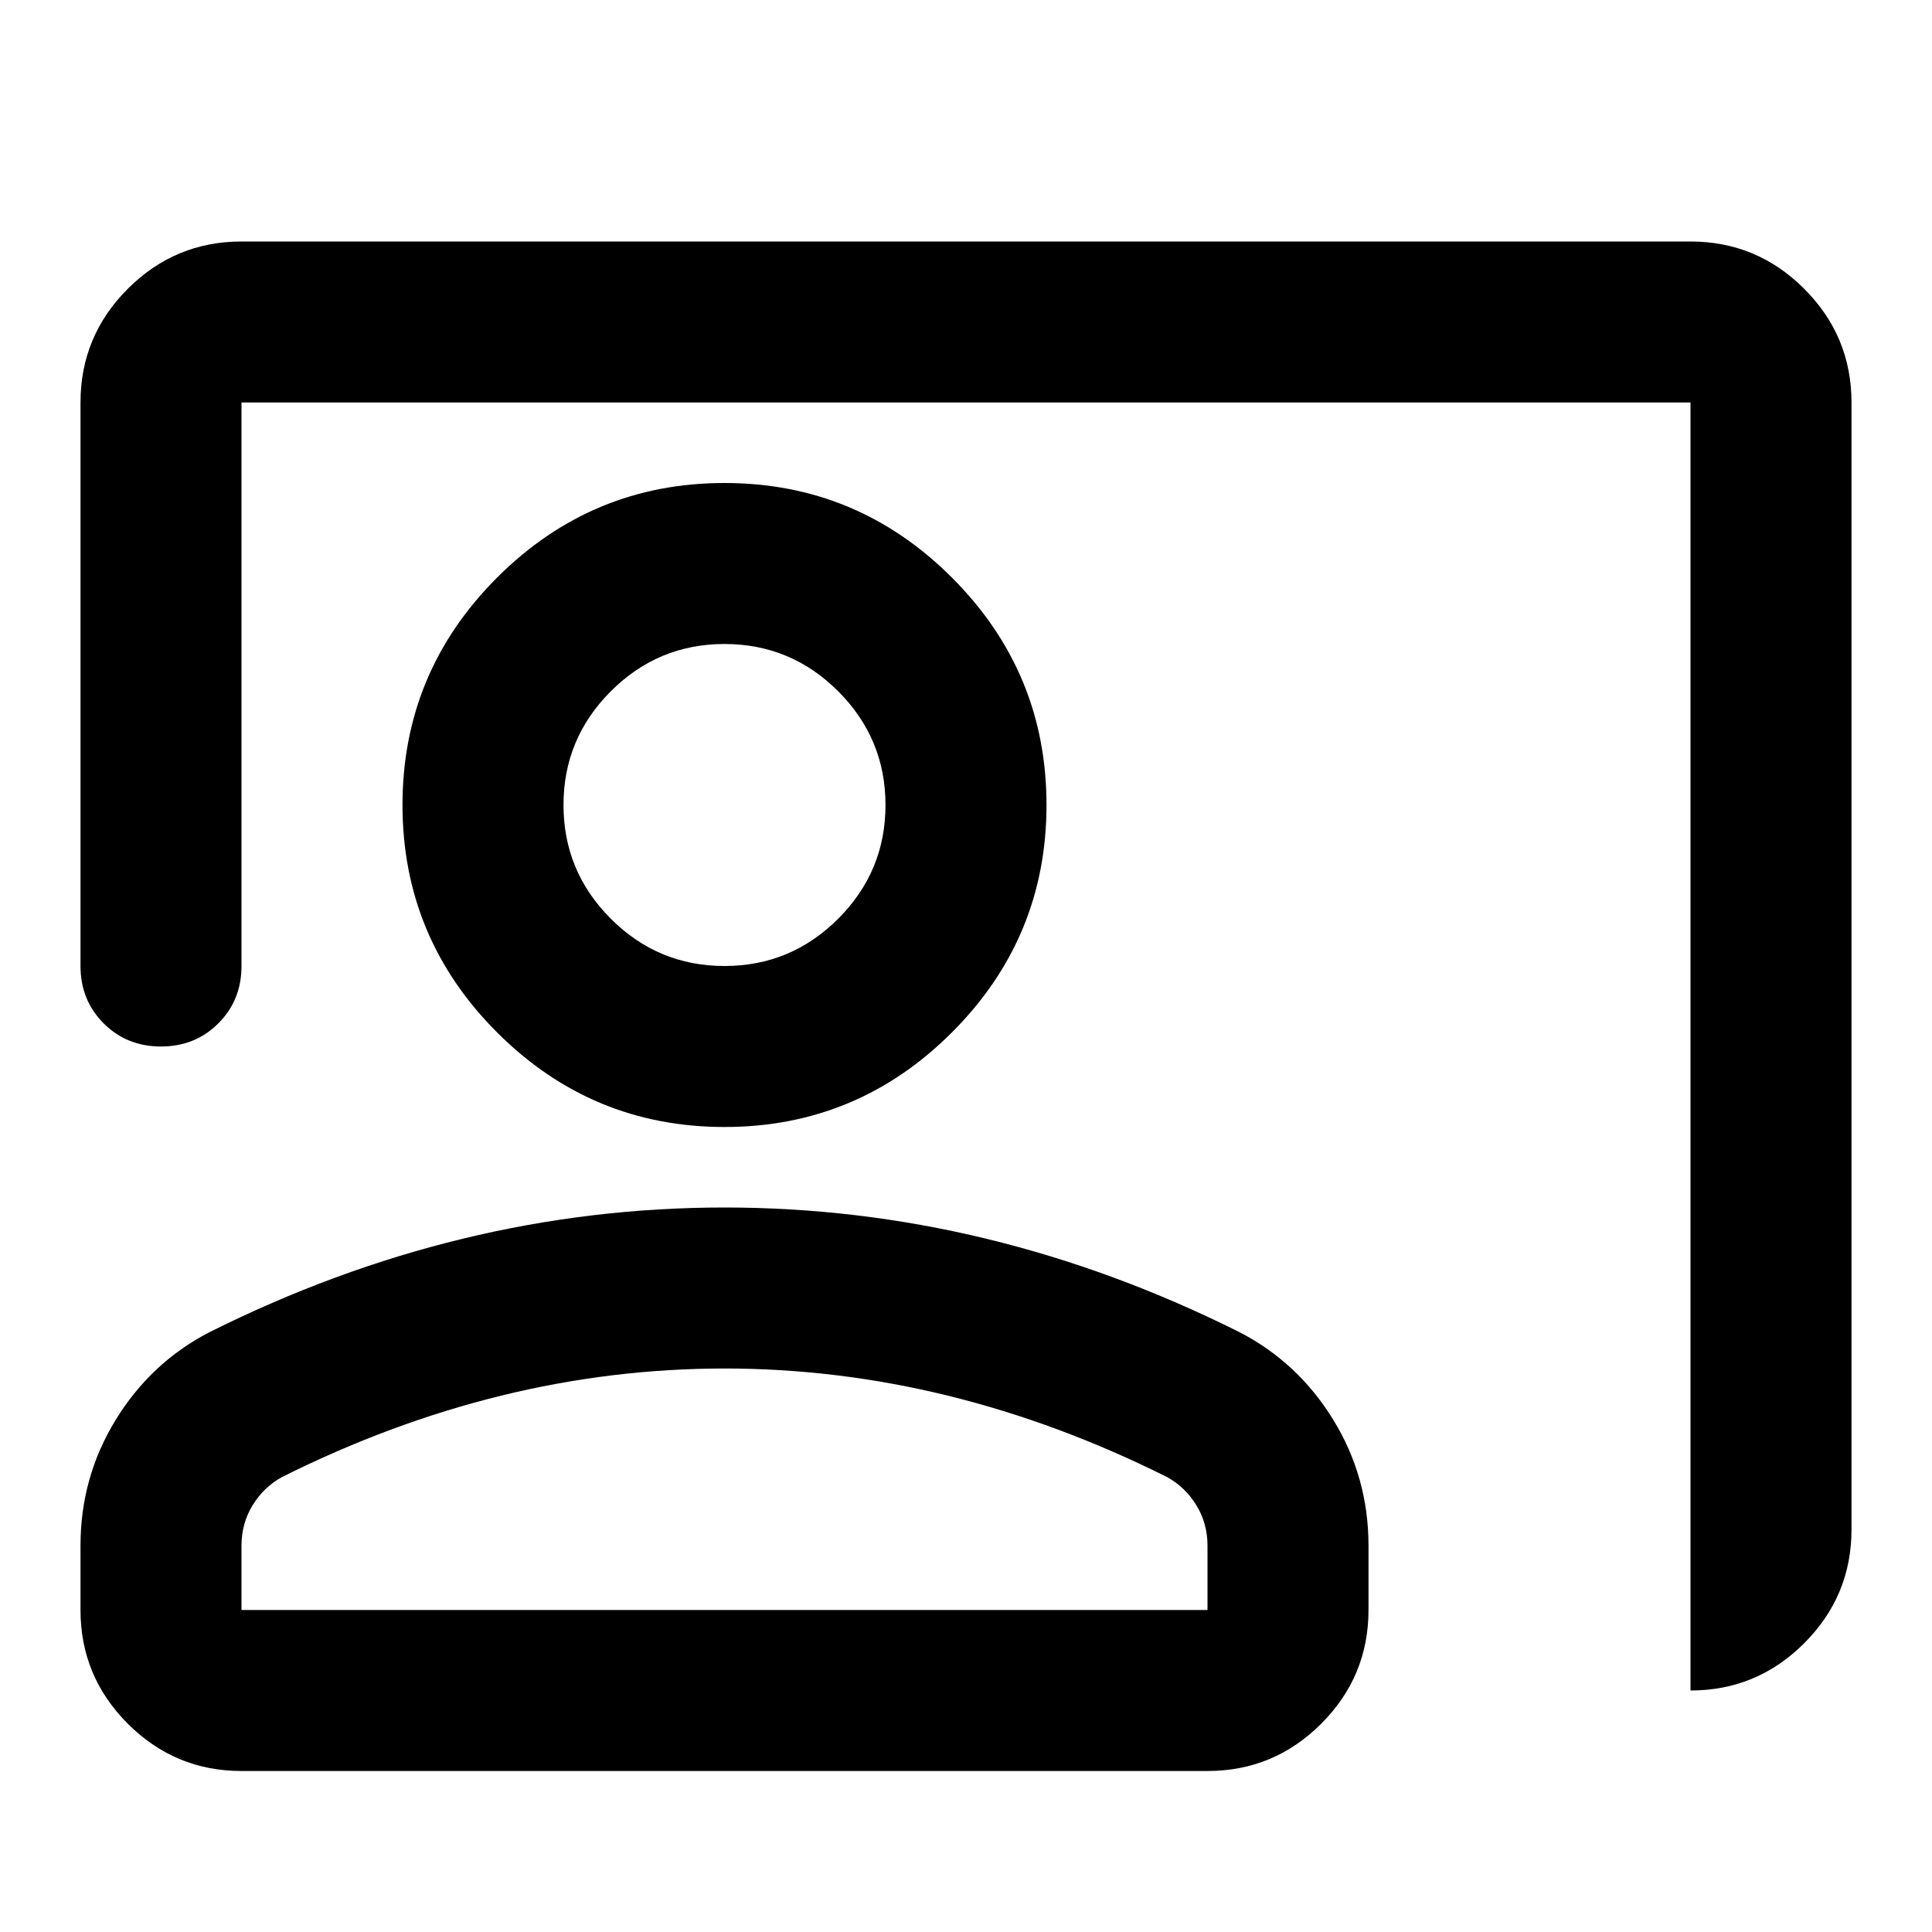 <?xml version="1.0" encoding="UTF-8"?>
<svg xmlns="http://www.w3.org/2000/svg" height="24px" viewBox="0 -960 960 960" width="24px" fill="#000">
  <path d="M840-120v-640H120v280q0 17-11.5 28.5T80-440q-17 0-28.5-11.5T40-480v-280q0-33 23.5-56.5T120-840h720q33 0 56.5 23.5T920-760v560q0 33-23.5 56.5T840-120ZM360-400q-66 0-113-47t-47-113q0-66 47-113t113-47q66 0 113 47t47 113q0 66-47 113t-113 47Zm0-80q33 0 56.5-23.5T440-560q0-33-23.5-56.5T360-640q-33 0-56.5 23.5T280-560q0 33 23.5 56.5T360-480ZM120-80q-33 0-56.5-23.5T40-160v-32q0-34 17.5-62.5T104-298q62-31 126-46.5T360-360q66 0 130 15.5T616-298q29 15 46.5 43.5T680-192v32q0 33-23.5 56.5T600-80H120Zm0-80h480v-32q0-11-5.5-20T580-226q-54-27-109-40.5T360-280q-56 0-111 13.5T140-226q-9 5-14.5 14t-5.5 20v32Zm240-400Zm0 400Z"></path>
</svg>
